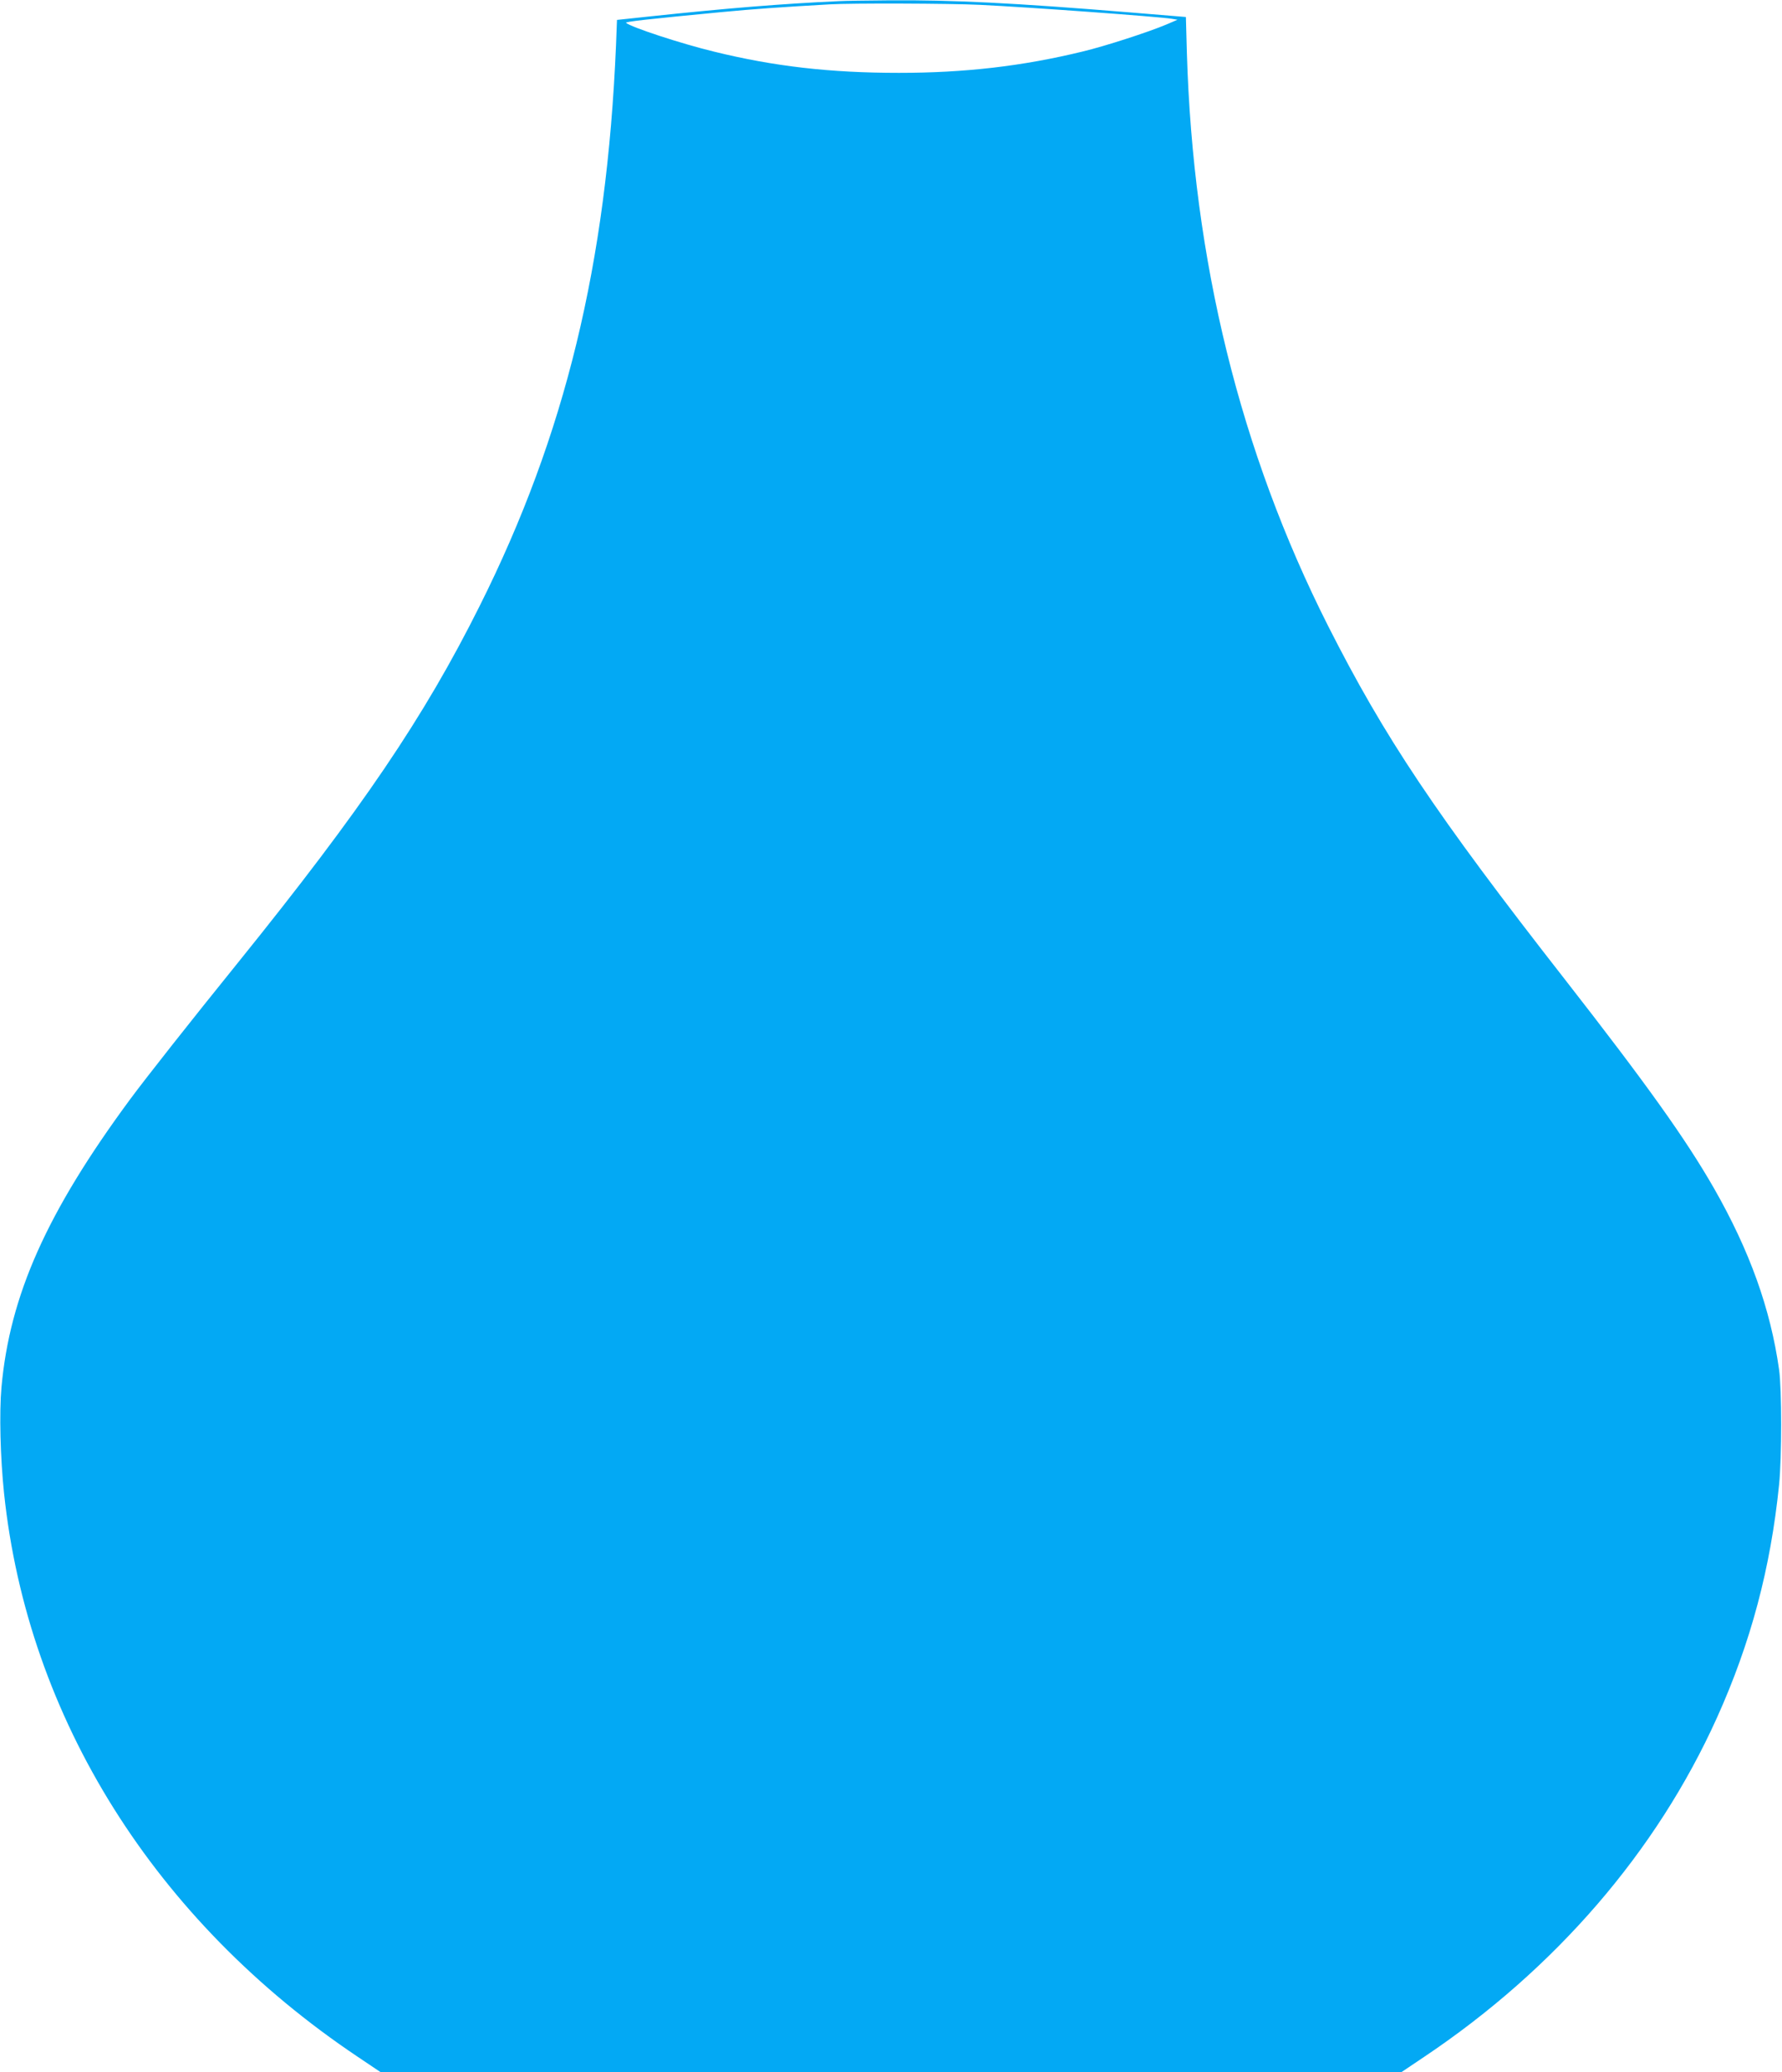 <?xml version="1.0" standalone="no"?>
<!DOCTYPE svg PUBLIC "-//W3C//DTD SVG 20010904//EN"
 "http://www.w3.org/TR/2001/REC-SVG-20010904/DTD/svg10.dtd">
<svg version="1.0" xmlns="http://www.w3.org/2000/svg"
 width="1101pt" height="1280pt" viewBox="0 0 1101 1280"
 preserveAspectRatio="xMidYMid meet">
<g transform="translate(0,1280) scale(0.1,-0.1)"
fill="#03a9f4" stroke="none">
<path d="M5185 12793 c-353 -16 -695 -44 -1166 -94 l-207 -22 -6 -156 c-57
-1350 -314 -2409 -843 -3465 -344 -688 -727 -1253 -1492 -2201 -291 -360 -571
-715 -667 -845 -515 -698 -744 -1211 -795 -1780 -14 -158 -7 -433 16 -653 146
-1389 933 -2642 2185 -3481 l143 -96 3152 0 3152 0 143 96 c809 542 1435 1267
1808 2094 209 463 332 925 384 1440 17 168 17 589 0 710 -53 376 -182 735
-402 1120 -176 307 -417 644 -921 1290 -801 1025 -1114 1494 -1464 2185 -543
1075 -834 2258 -872 3540 l-6 220 -341 28 c-720 59 -1107 78 -1491 75 -137 -1
-277 -3 -310 -5z m870 -23 c297 -14 1104 -73 1185 -86 l35 -6 -70 -30 c-109
-46 -377 -133 -515 -166 -373 -91 -730 -132 -1136 -132 -425 0 -772 40 -1142
131 -203 49 -513 151 -544 178 -8 7 138 23 587 66 213 20 355 30 670 48 133 8
744 6 930 -3z"/>
</g>
</svg>
